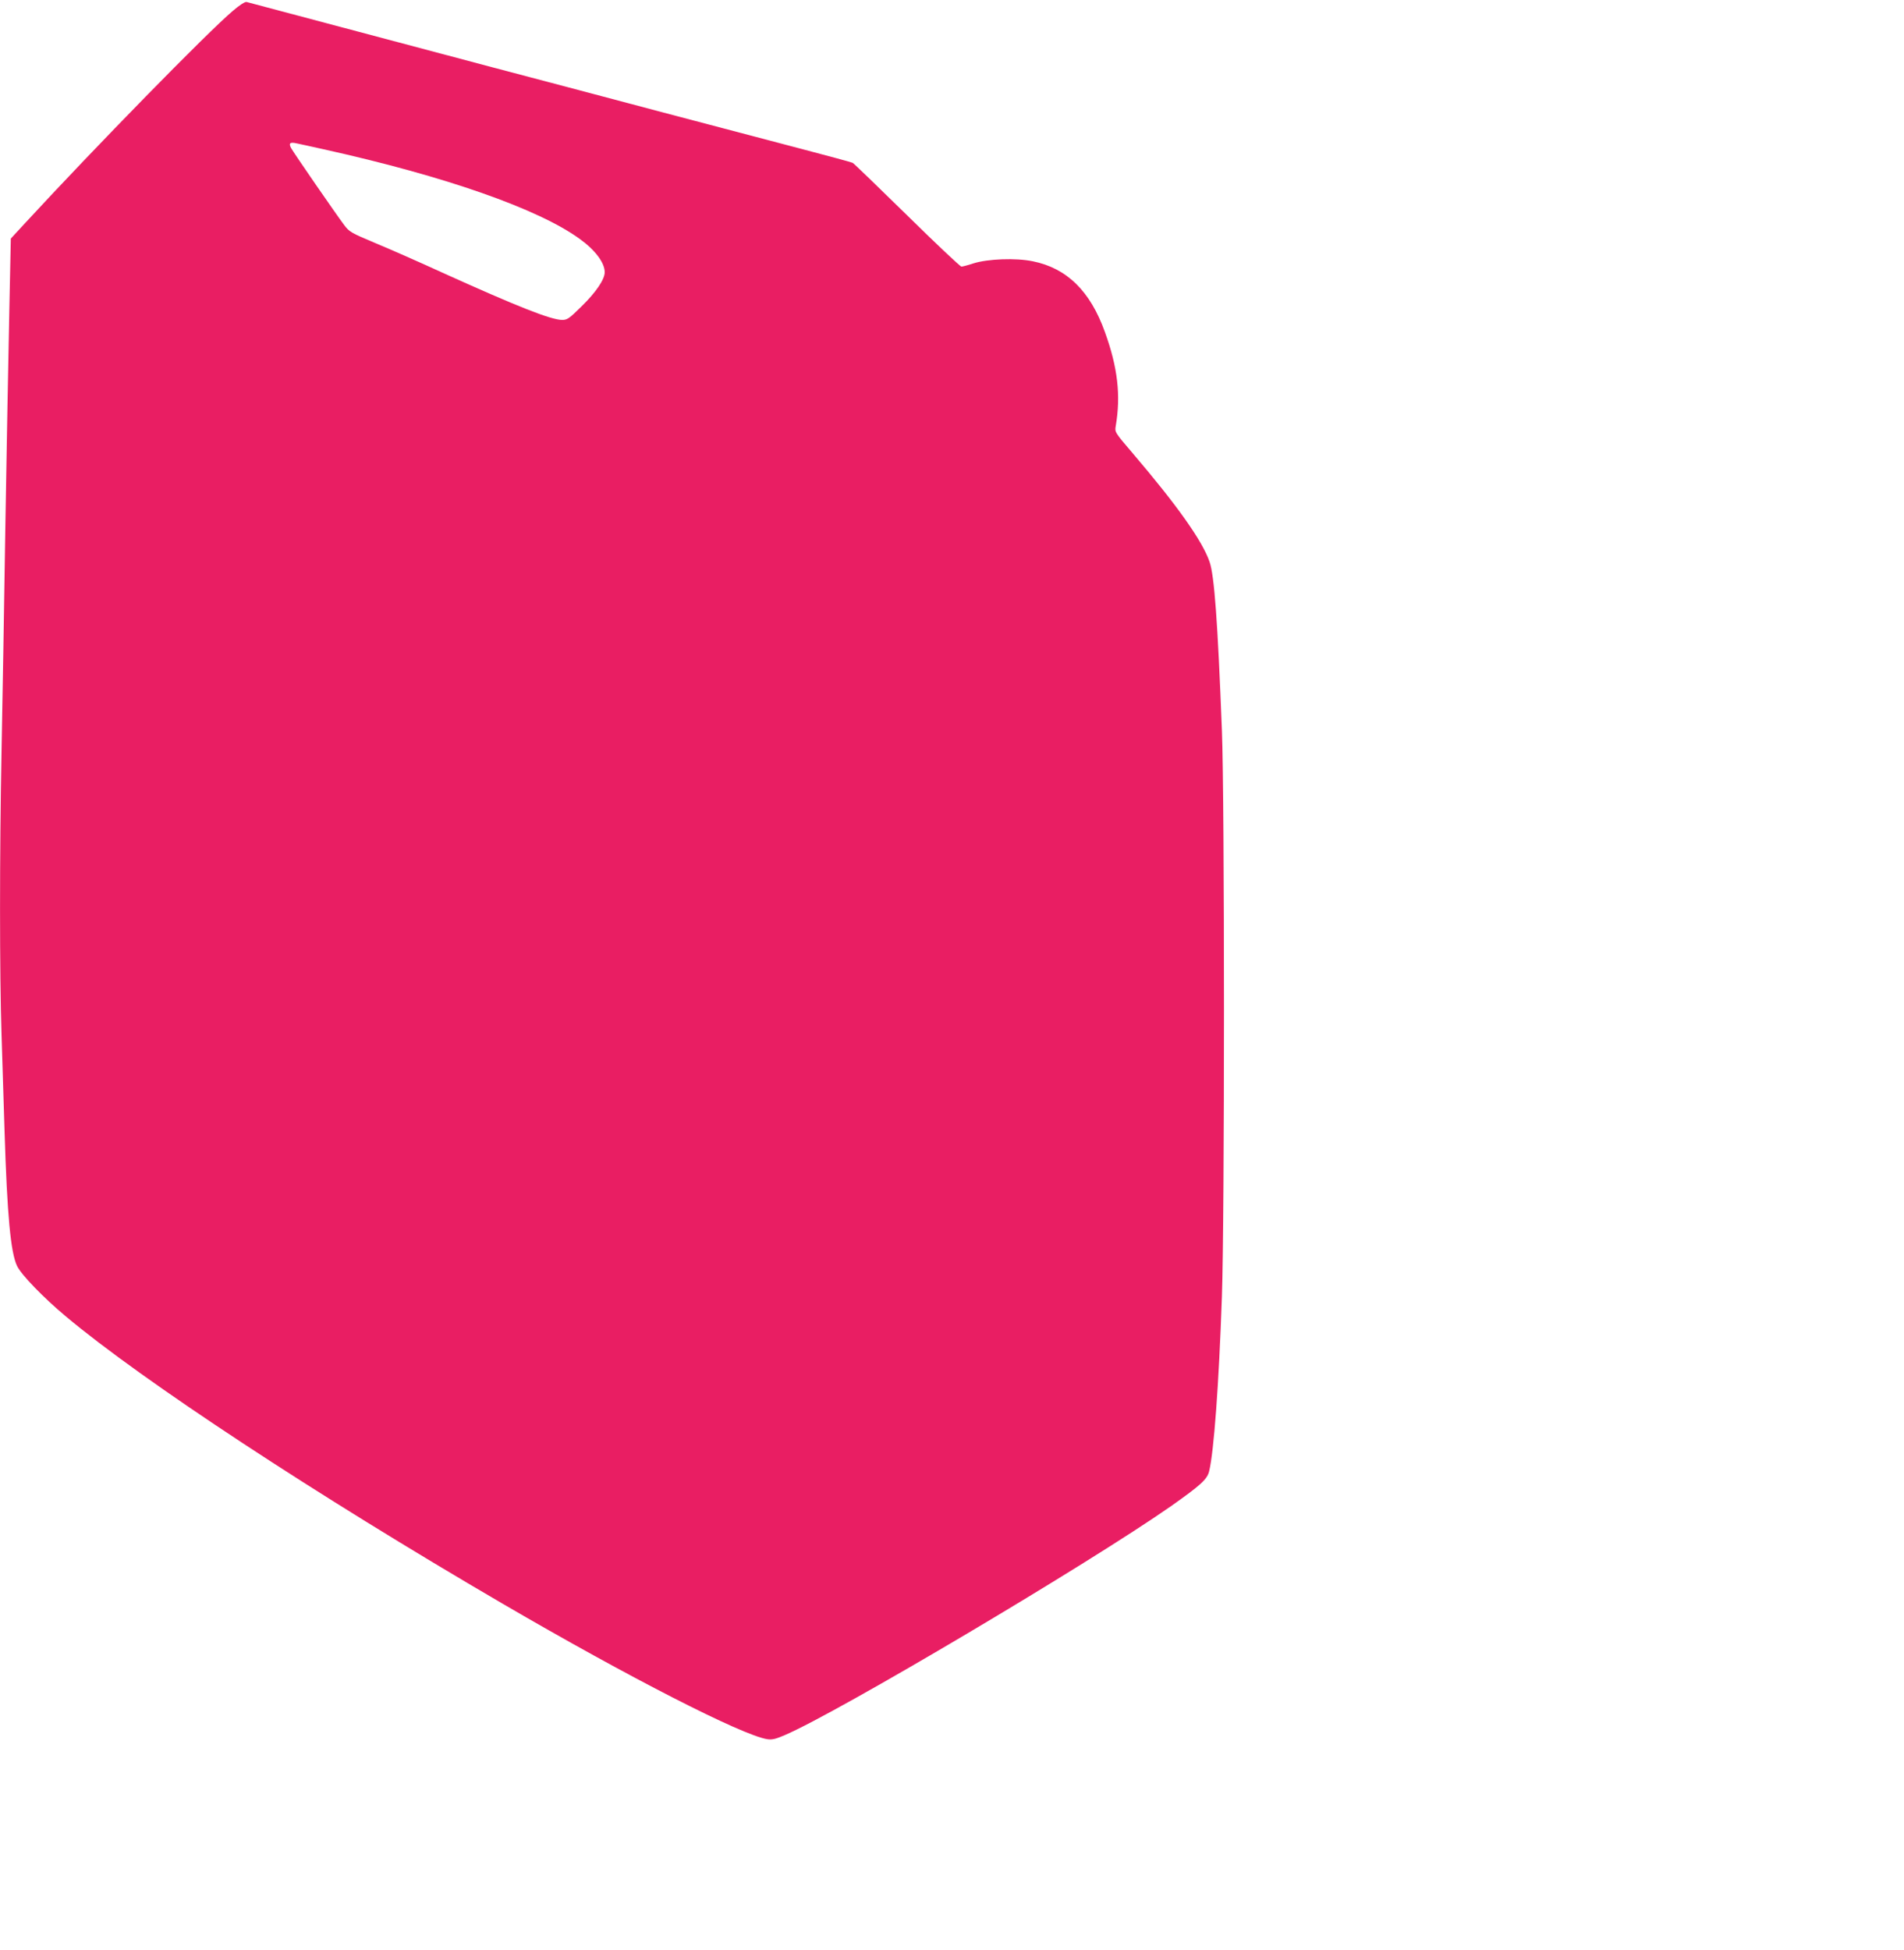 <?xml version="1.0" standalone="no"?>
<!DOCTYPE svg PUBLIC "-//W3C//DTD SVG 20010904//EN"
 "http://www.w3.org/TR/2001/REC-SVG-20010904/DTD/svg10.dtd">
<svg version="1.0" xmlns="http://www.w3.org/2000/svg"
 width="1250pt" height="1280pt" viewBox="0 0 1250 1280"
 preserveAspectRatio="xMidYMid meet">
<g transform="translate(0,1280) scale(0.1,-0.1)"
fill="#e91e63" stroke="none">
<path d="M1529 12729 c-166 -140 -907 -898 -1361 -1390 l-97 -105 -10 -480
c-6 -263 -17 -902 -26 -1419 -8 -517 -19 -1178 -25 -1470 -13 -669 -13 -1460
0 -1855 5 -168 14 -456 20 -640 17 -548 40 -792 82 -880 28 -58 171 -206 319
-330 504 -423 1642 -1171 2869 -1887 826 -482 1569 -862 1736 -889 32 -5 55 0
115 26 344 146 1997 1126 2539 1505 191 135 235 174 248 227 31 126 64 567 84
1148 18 503 18 3269 0 3715 -28 722 -50 1017 -81 1107 -47 137 -213 371 -504
712 -119 139 -119 140 -112 180 34 200 13 384 -71 616 -96 269 -250 420 -474
465 -111 23 -295 16 -390 -14 -36 -12 -71 -21 -78 -21 -8 0 -168 151 -357 337
-189 185 -349 340 -357 344 -7 4 -159 45 -338 92 -179 47 -584 154 -900 237
-316 84 -818 217 -1115 295 -486 129 -1585 421 -1626 432 -10 3 -46 -20 -90
-58z m596 -909 c799 -177 1412 -392 1682 -589 101 -73 163 -156 163 -218 0
-47 -57 -131 -152 -224 -81 -80 -94 -89 -127 -89 -73 0 -295 88 -786 310 -148
68 -346 155 -440 194 -162 68 -172 74 -207 121 -52 69 -332 475 -347 503 -17
32 -7 41 36 31 21 -4 101 -22 178 -39z"/>
</g>
</svg>
